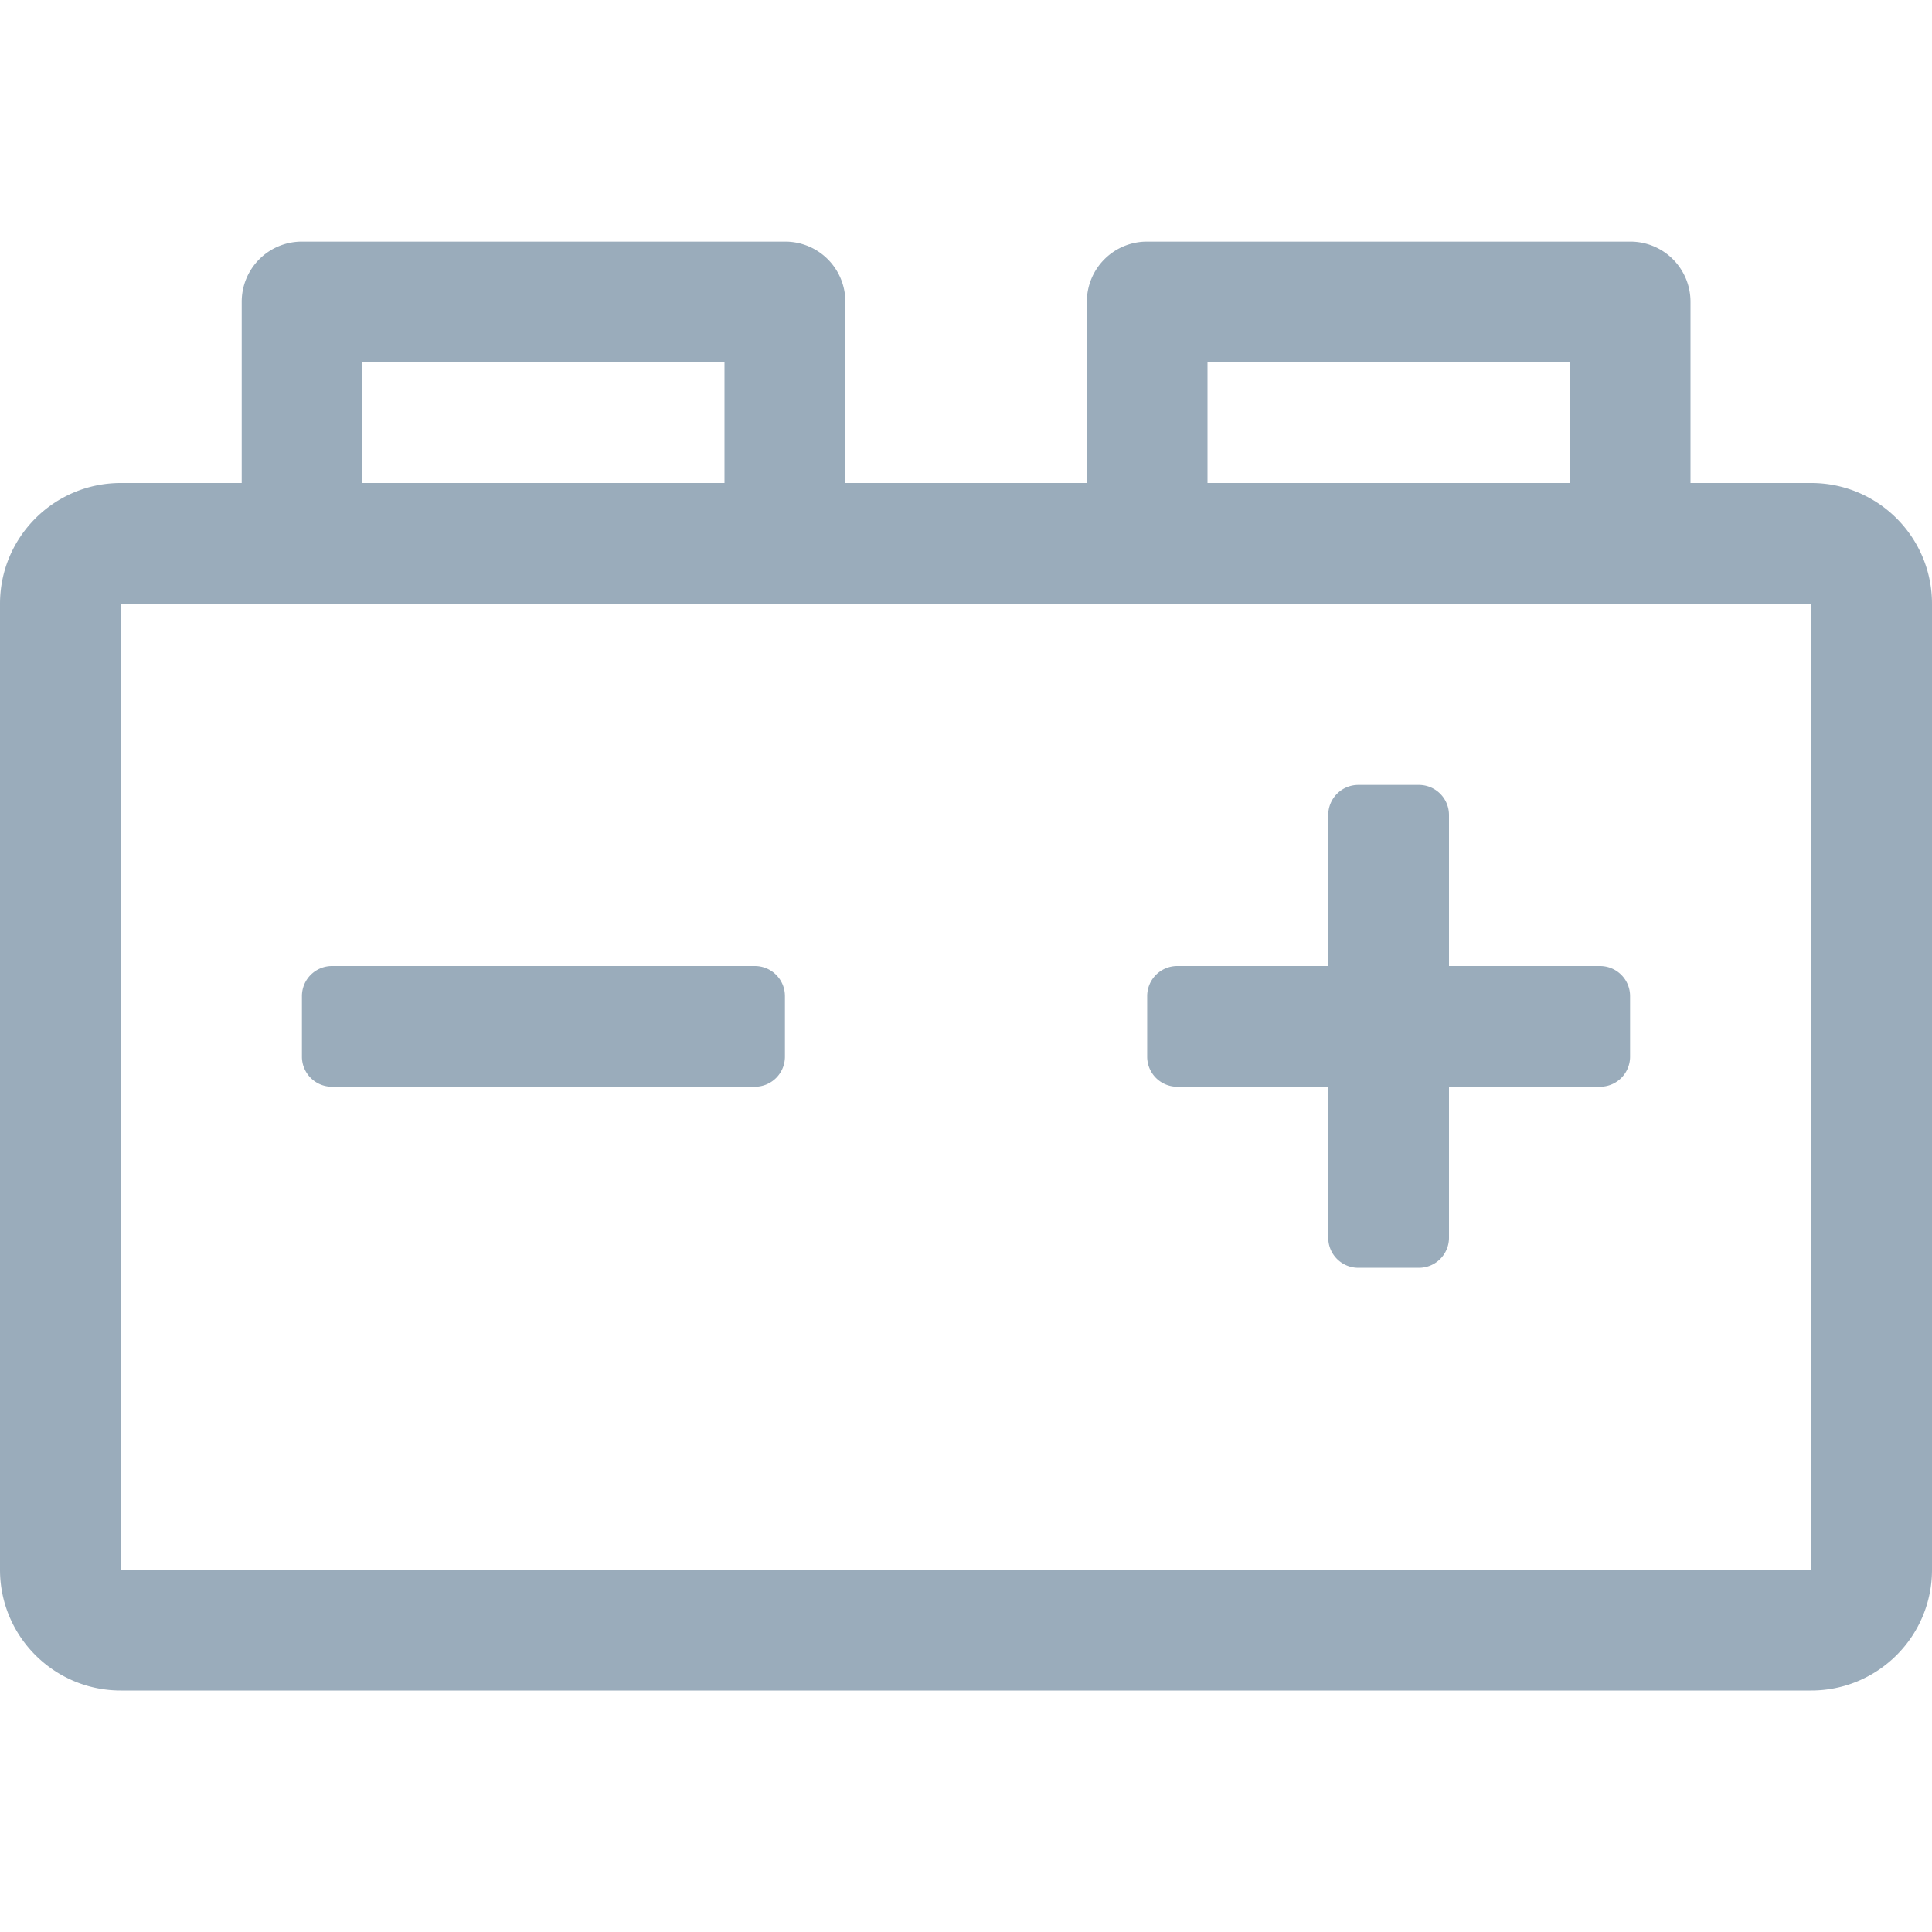 <svg xmlns="http://www.w3.org/2000/svg" width="18" height="18" fill="none" xmlns:v="https://vecta.io/nano"><path d="M16.875 4.5H15.75V2.813a.56.56 0 0 0-.562-.562h-4.5a.56.56 0 0 0-.562.563V4.5h-2.25V2.813a.56.56 0 0 0-.562-.562h-4.5a.56.56 0 0 0-.562.563V4.5H1.125C.504 4.5 0 5.004 0 5.625v9c0 .621.504 1.125 1.125 1.125h15.75c.621 0 1.125-.504 1.125-1.125v-9c0-.621-.504-1.125-1.125-1.125zM11.25 3.375h3.375V4.5H11.25V3.375zm-7.875 0H6.75V4.5H3.375V3.375zm13.5 11.25H1.125v-9h15.75v9zM14.906 9H13.5V7.594a.28.28 0 0 0-.281-.281h-.563a.28.28 0 0 0-.281.281V9h-1.406a.28.28 0 0 0-.281.281v.563a.28.28 0 0 0 .281.281h1.406v1.406a.28.28 0 0 0 .281.281h.563a.28.28 0 0 0 .281-.281v-1.406h1.406a.28.28 0 0 0 .281-.281v-.562A.28.28 0 0 0 14.906 9zM7.031 9H3.094a.28.28 0 0 0-.281.281v.563a.28.28 0 0 0 .281.281h3.938a.28.28 0 0 0 .281-.281v-.562A.28.28 0 0 0 7.031 9z" fill="#9aacbb"/></svg>